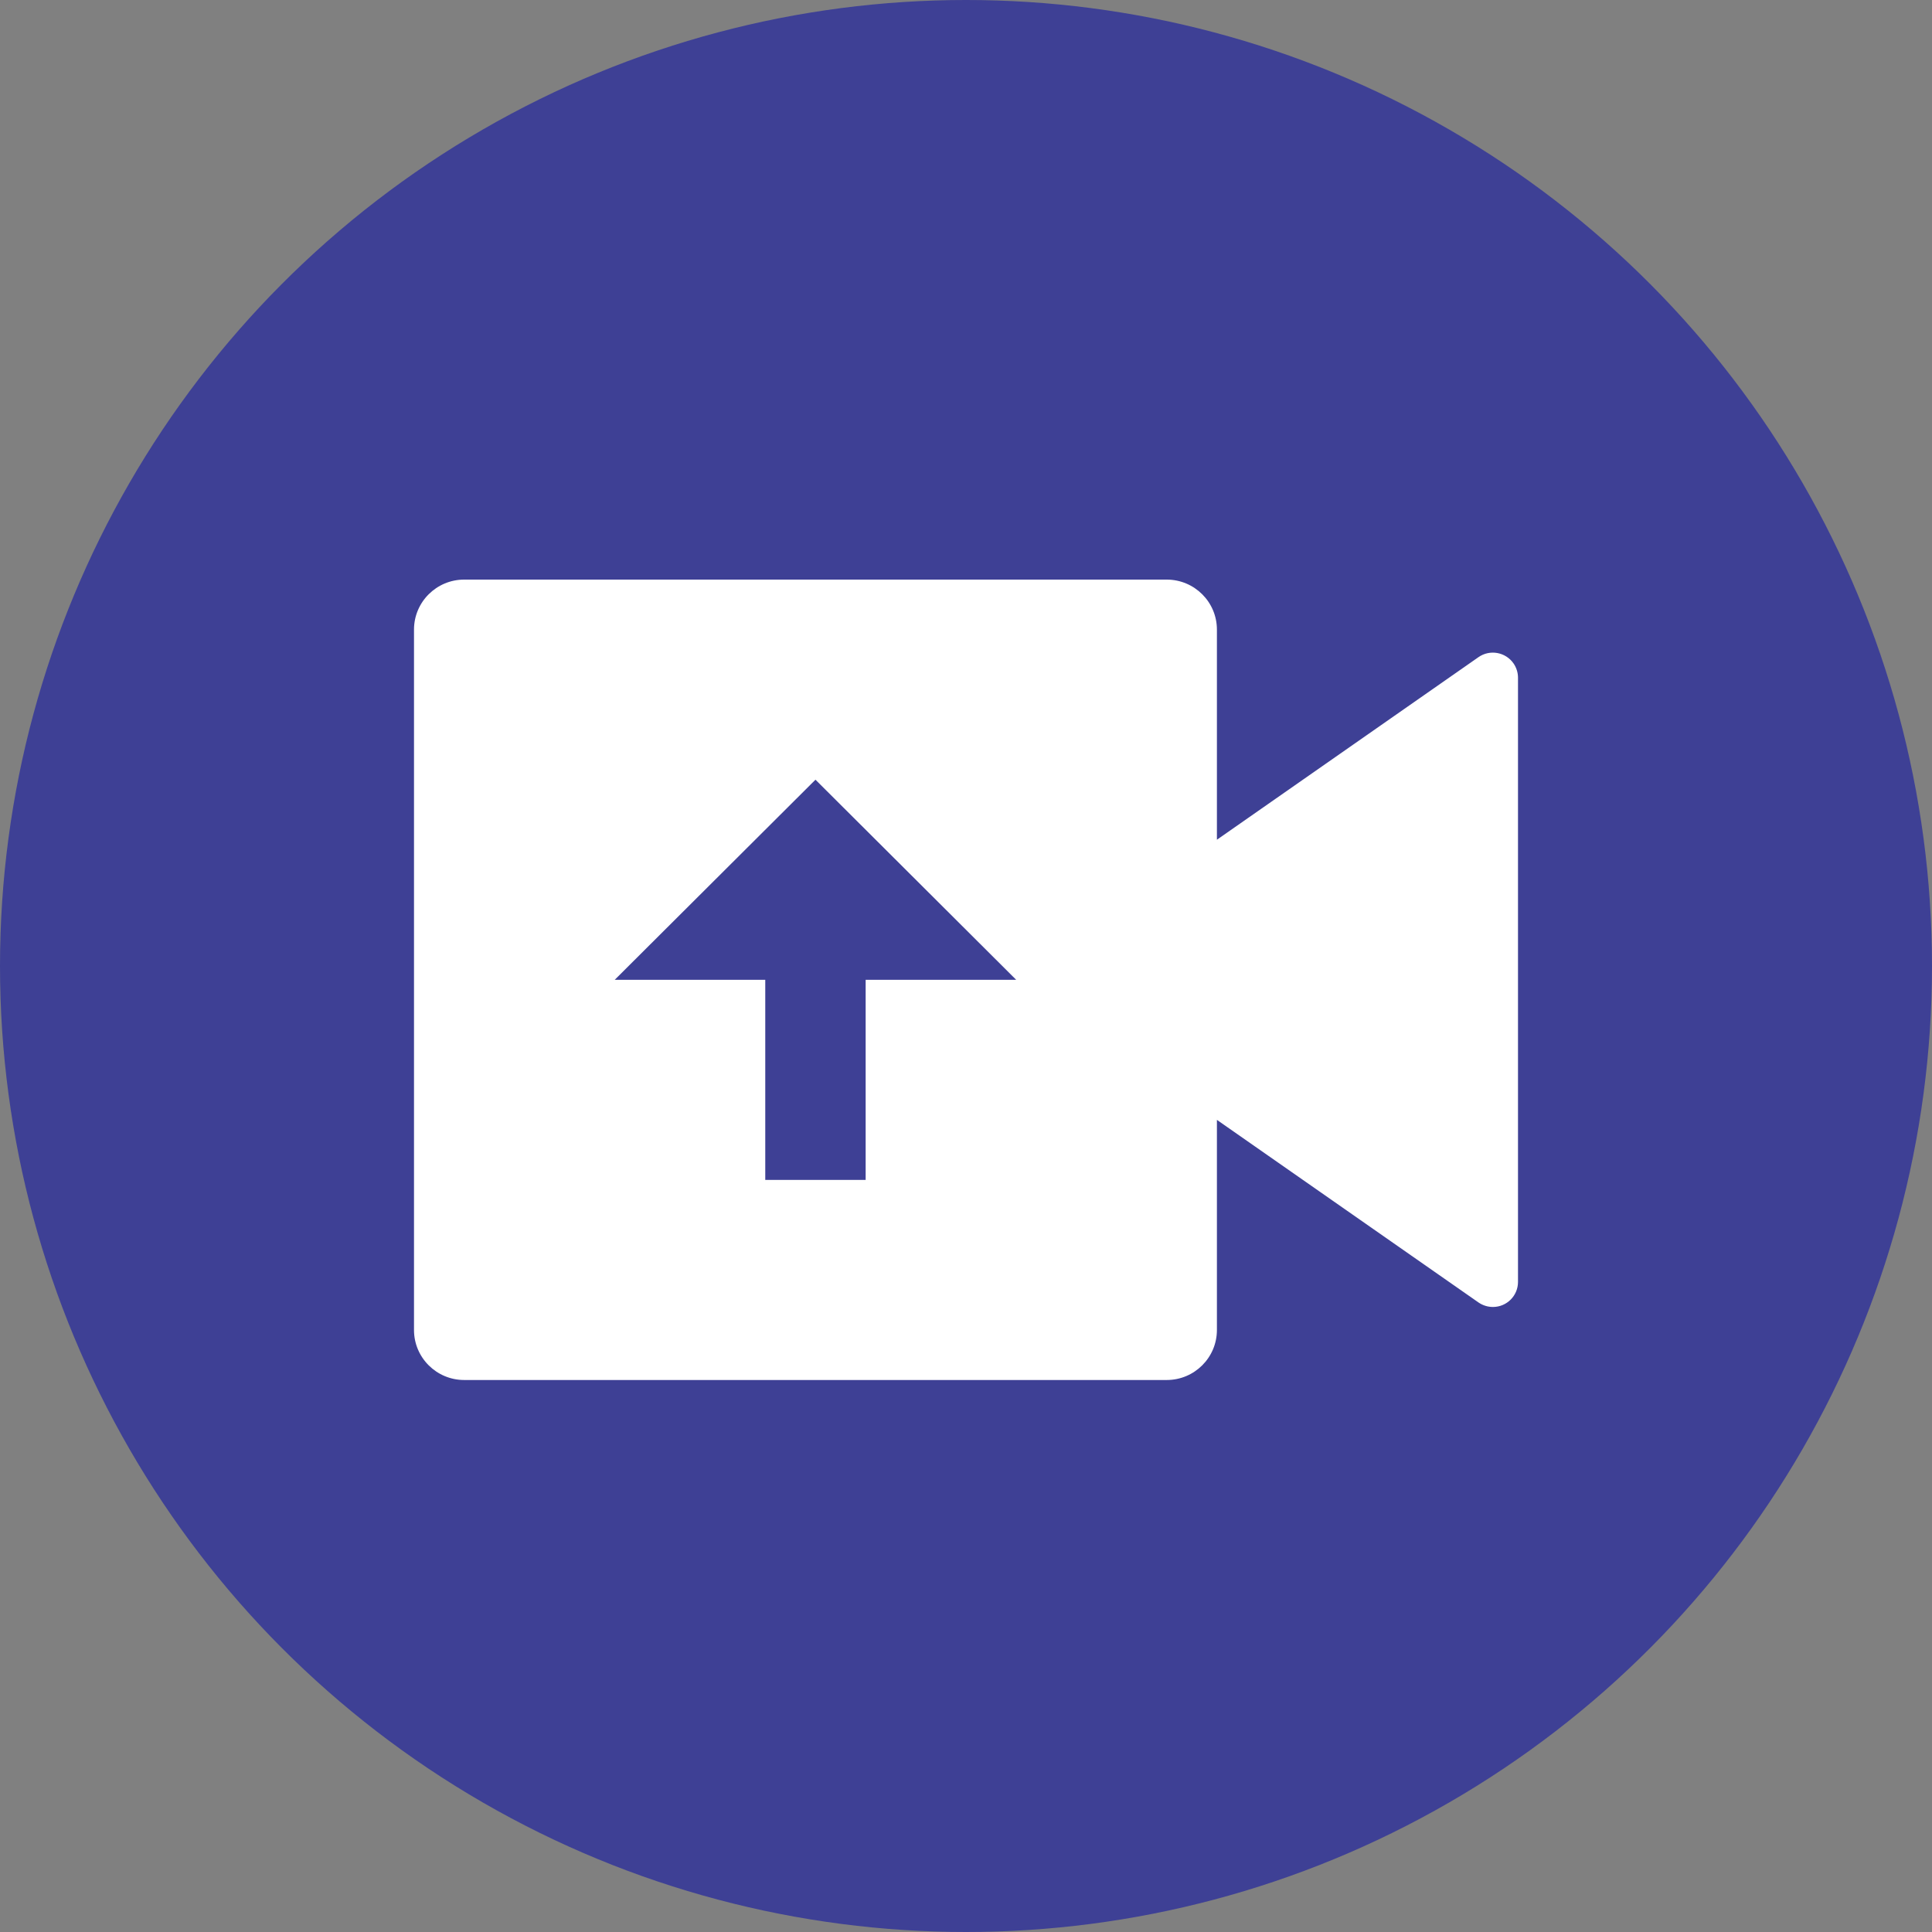 <svg width="70" height="70" viewBox="0 0 70 70" fill="none" xmlns="http://www.w3.org/2000/svg">
<rect x="0" y="0" width="70" height="70" fill="#808080" stroke="none"/>
<circle cx="35" cy="35" r="35" fill="#3E4095"/>
<path d="M42.273 21C43.276 21 44.091 21.812 44.091 22.812V30.425L53.569 23.809C53.98 23.523 54.547 23.623 54.836 24.034C54.942 24.186 55 24.368 55 24.552V46.447C55 46.948 54.593 47.354 54.091 47.354C53.904 47.354 53.722 47.296 53.569 47.191L44.091 40.575V48.188C44.091 49.188 43.276 50 42.273 50H16.818C15.815 50 15 49.188 15 48.188V22.812C15 21.812 15.815 21 16.818 21H42.273ZM29.546 28.25L22.273 35.5H27.727V42.75H31.364V35.5H36.818L29.546 28.25Z" fill="white"/>
</svg>
